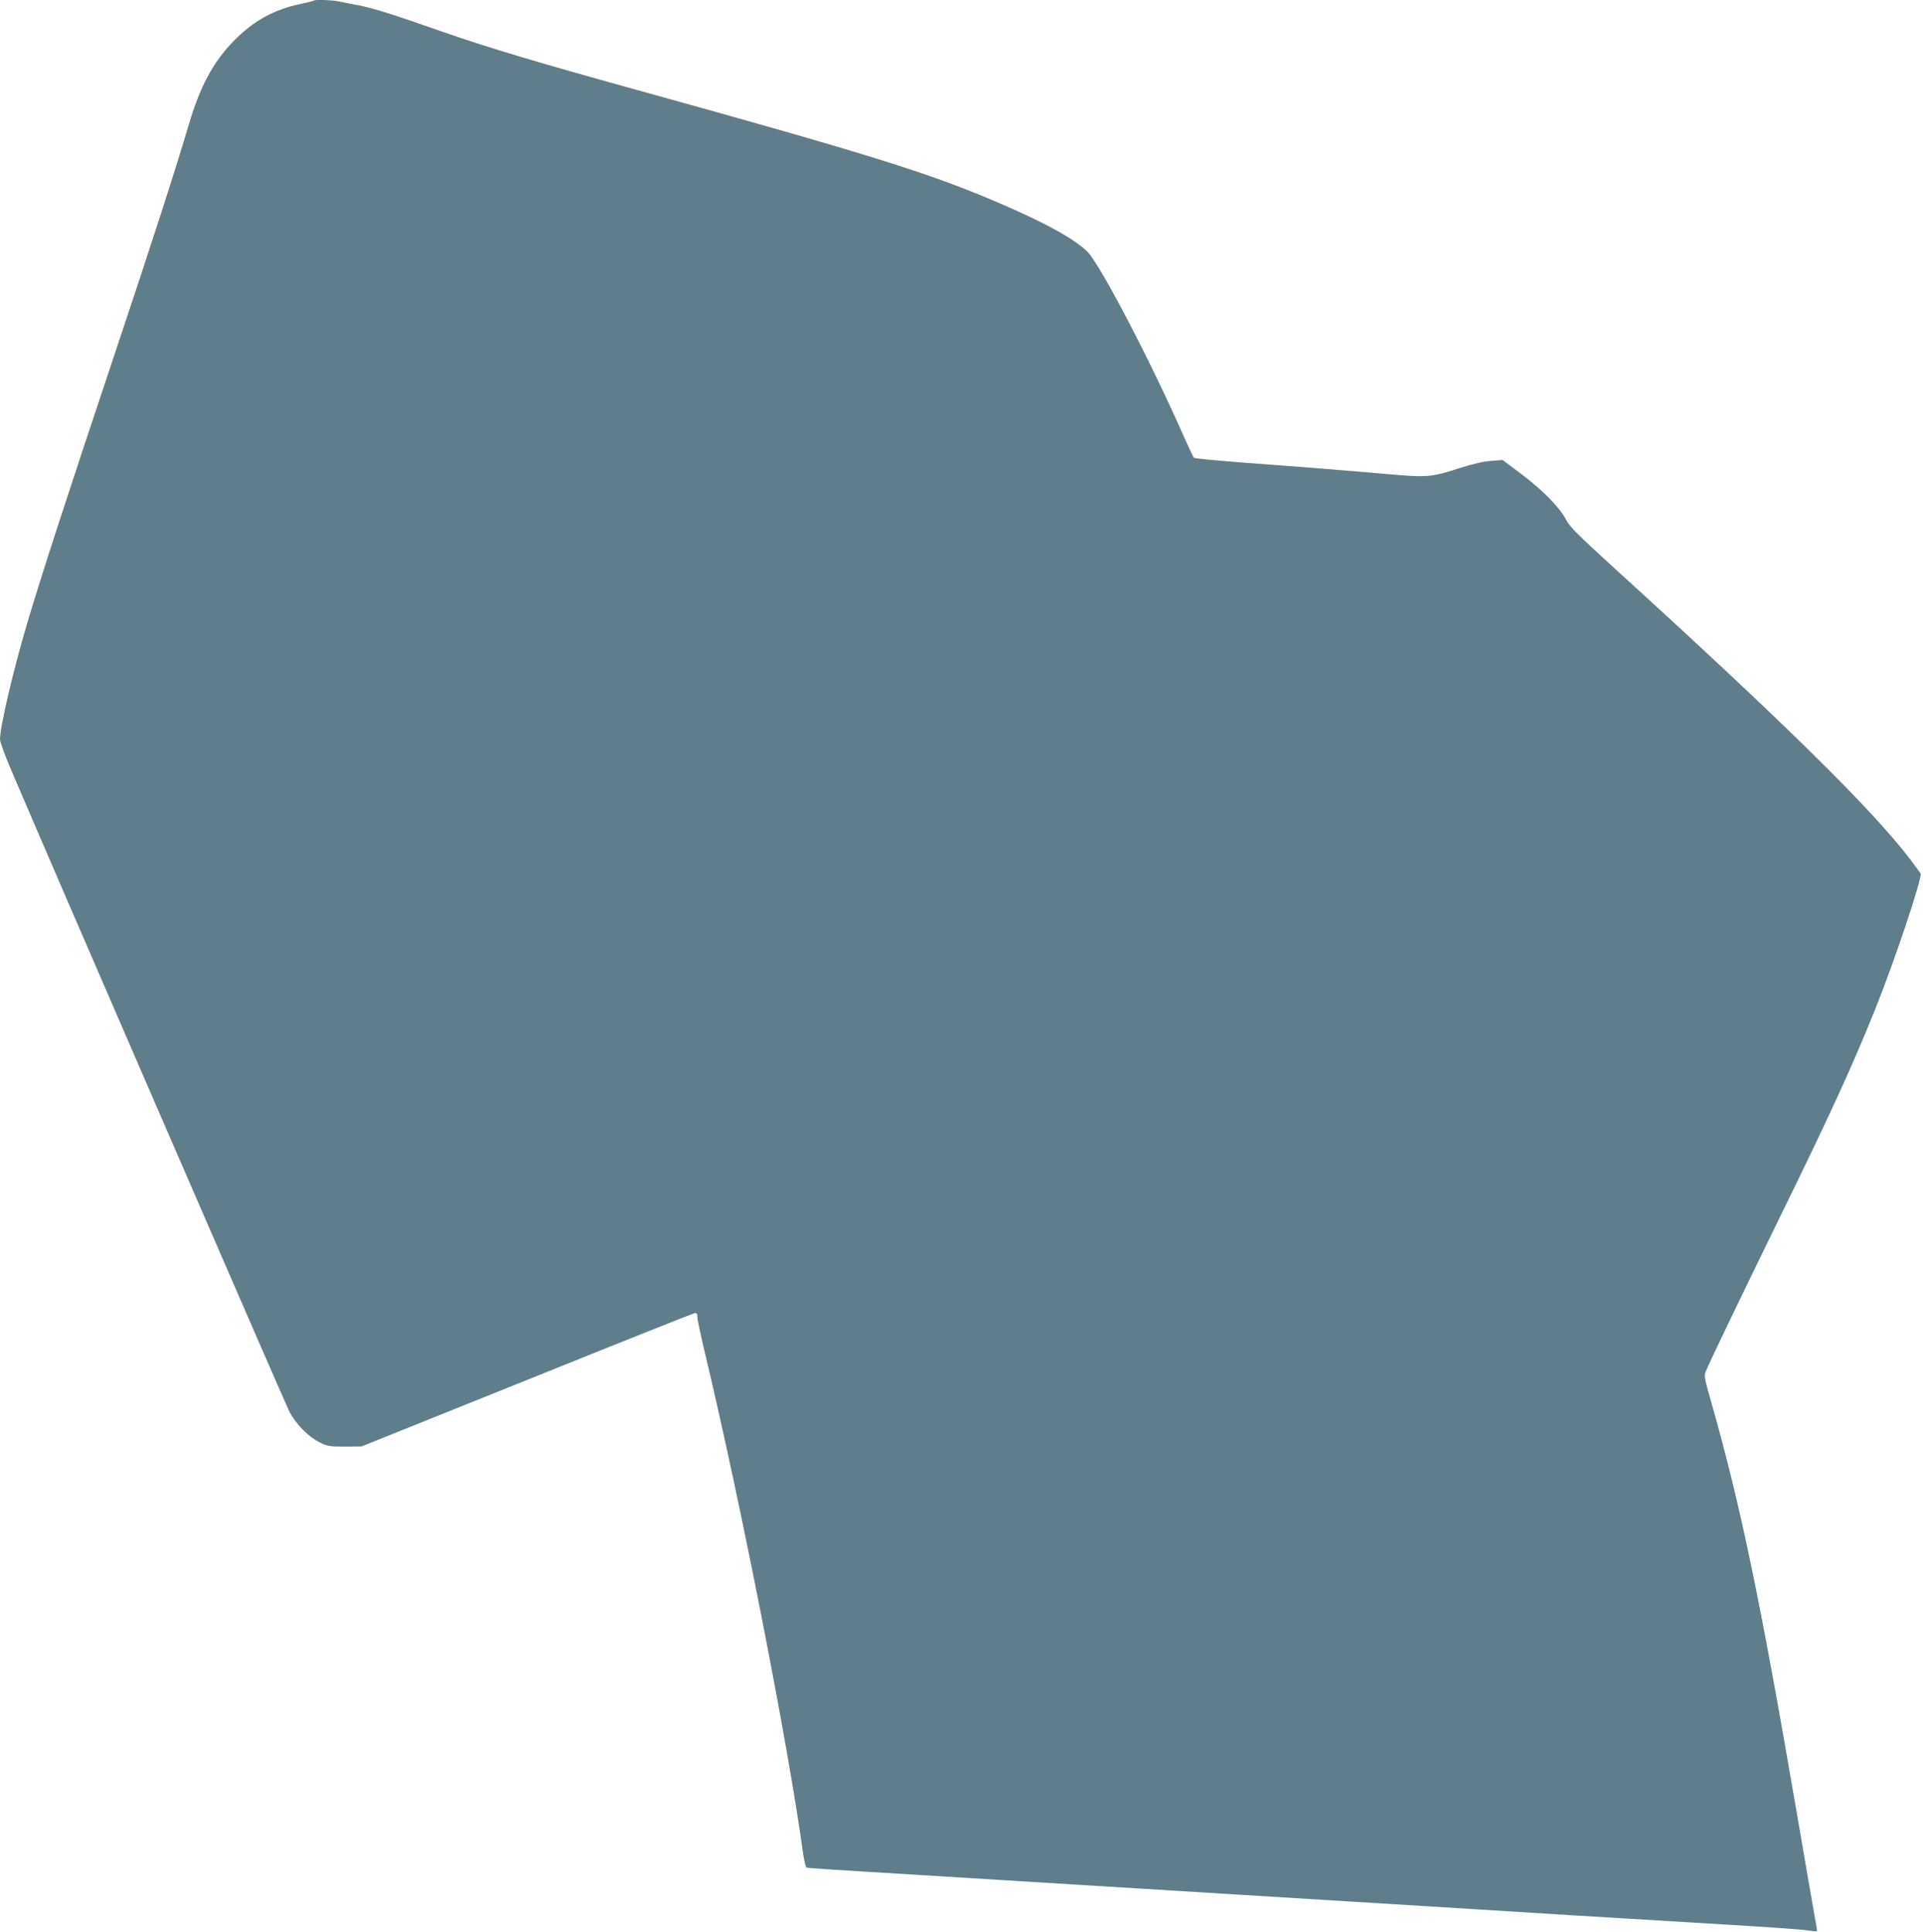 <?xml version="1.0" standalone="no"?>
<!DOCTYPE svg PUBLIC "-//W3C//DTD SVG 20010904//EN"
 "http://www.w3.org/TR/2001/REC-SVG-20010904/DTD/svg10.dtd">
<svg version="1.0" xmlns="http://www.w3.org/2000/svg"
 width="1274pt" height="1280pt" viewBox="0 0 1274 1280"
 preserveAspectRatio="xMidYMid meet">
<g transform="translate(0,1280) scale(0.1,-0.1)"
fill="#607d8b" stroke="none">
<path d="M2079 12796 c-3 -3 -40 -12 -83 -21 -182 -38 -318 -113 -451 -250
-134 -138 -221 -301 -294 -550 -86 -291 -235 -754 -496 -1535 -313 -936 -482
-1457 -574 -1766 -92 -310 -181 -689 -181 -773 0 -17 33 -108 74 -203 270
-635 1815 -4196 1843 -4251 44 -84 126 -167 201 -204 52 -26 66 -28 167 -28
l110 1 1090 438 c600 242 1100 441 1113 444 19 4 22 0 22 -24 0 -15 22 -120
49 -233 239 -999 551 -2589 652 -3324 7 -49 17 -90 23 -92 6 -2 164 -13 351
-24 187 -12 597 -37 910 -56 314 -19 752 -47 975 -60 381 -24 699 -43 1865
-115 264 -16 698 -43 965 -60 267 -16 712 -43 990 -60 278 -16 534 -34 570
-40 35 -5 65 -8 67 -6 2 1 -3 38 -12 82 -8 43 -64 369 -125 724 -240 1399
-370 2021 -561 2693 -49 172 -51 179 -36 215 25 62 221 468 474 987 338 689
497 1035 645 1405 132 328 316 879 302 903 -4 6 -35 48 -68 92 -246 325 -836
907 -1946 1917 -260 237 -309 286 -335 335 -42 81 -158 199 -300 305 l-120 90
-77 -6 c-49 -3 -121 -20 -200 -45 -197 -64 -220 -66 -489 -42 -362 31 -586 49
-943 75 -180 14 -332 28 -336 33 -5 4 -35 69 -68 143 -221 501 -548 1127 -635
1219 -80 84 -287 198 -607 334 -449 192 -860 320 -2402 747 -618 171 -963 274
-1253 375 -356 125 -476 162 -571 180 -49 9 -108 21 -131 26 -43 9 -156 13
-164 5z"/>
</g>
</svg>
